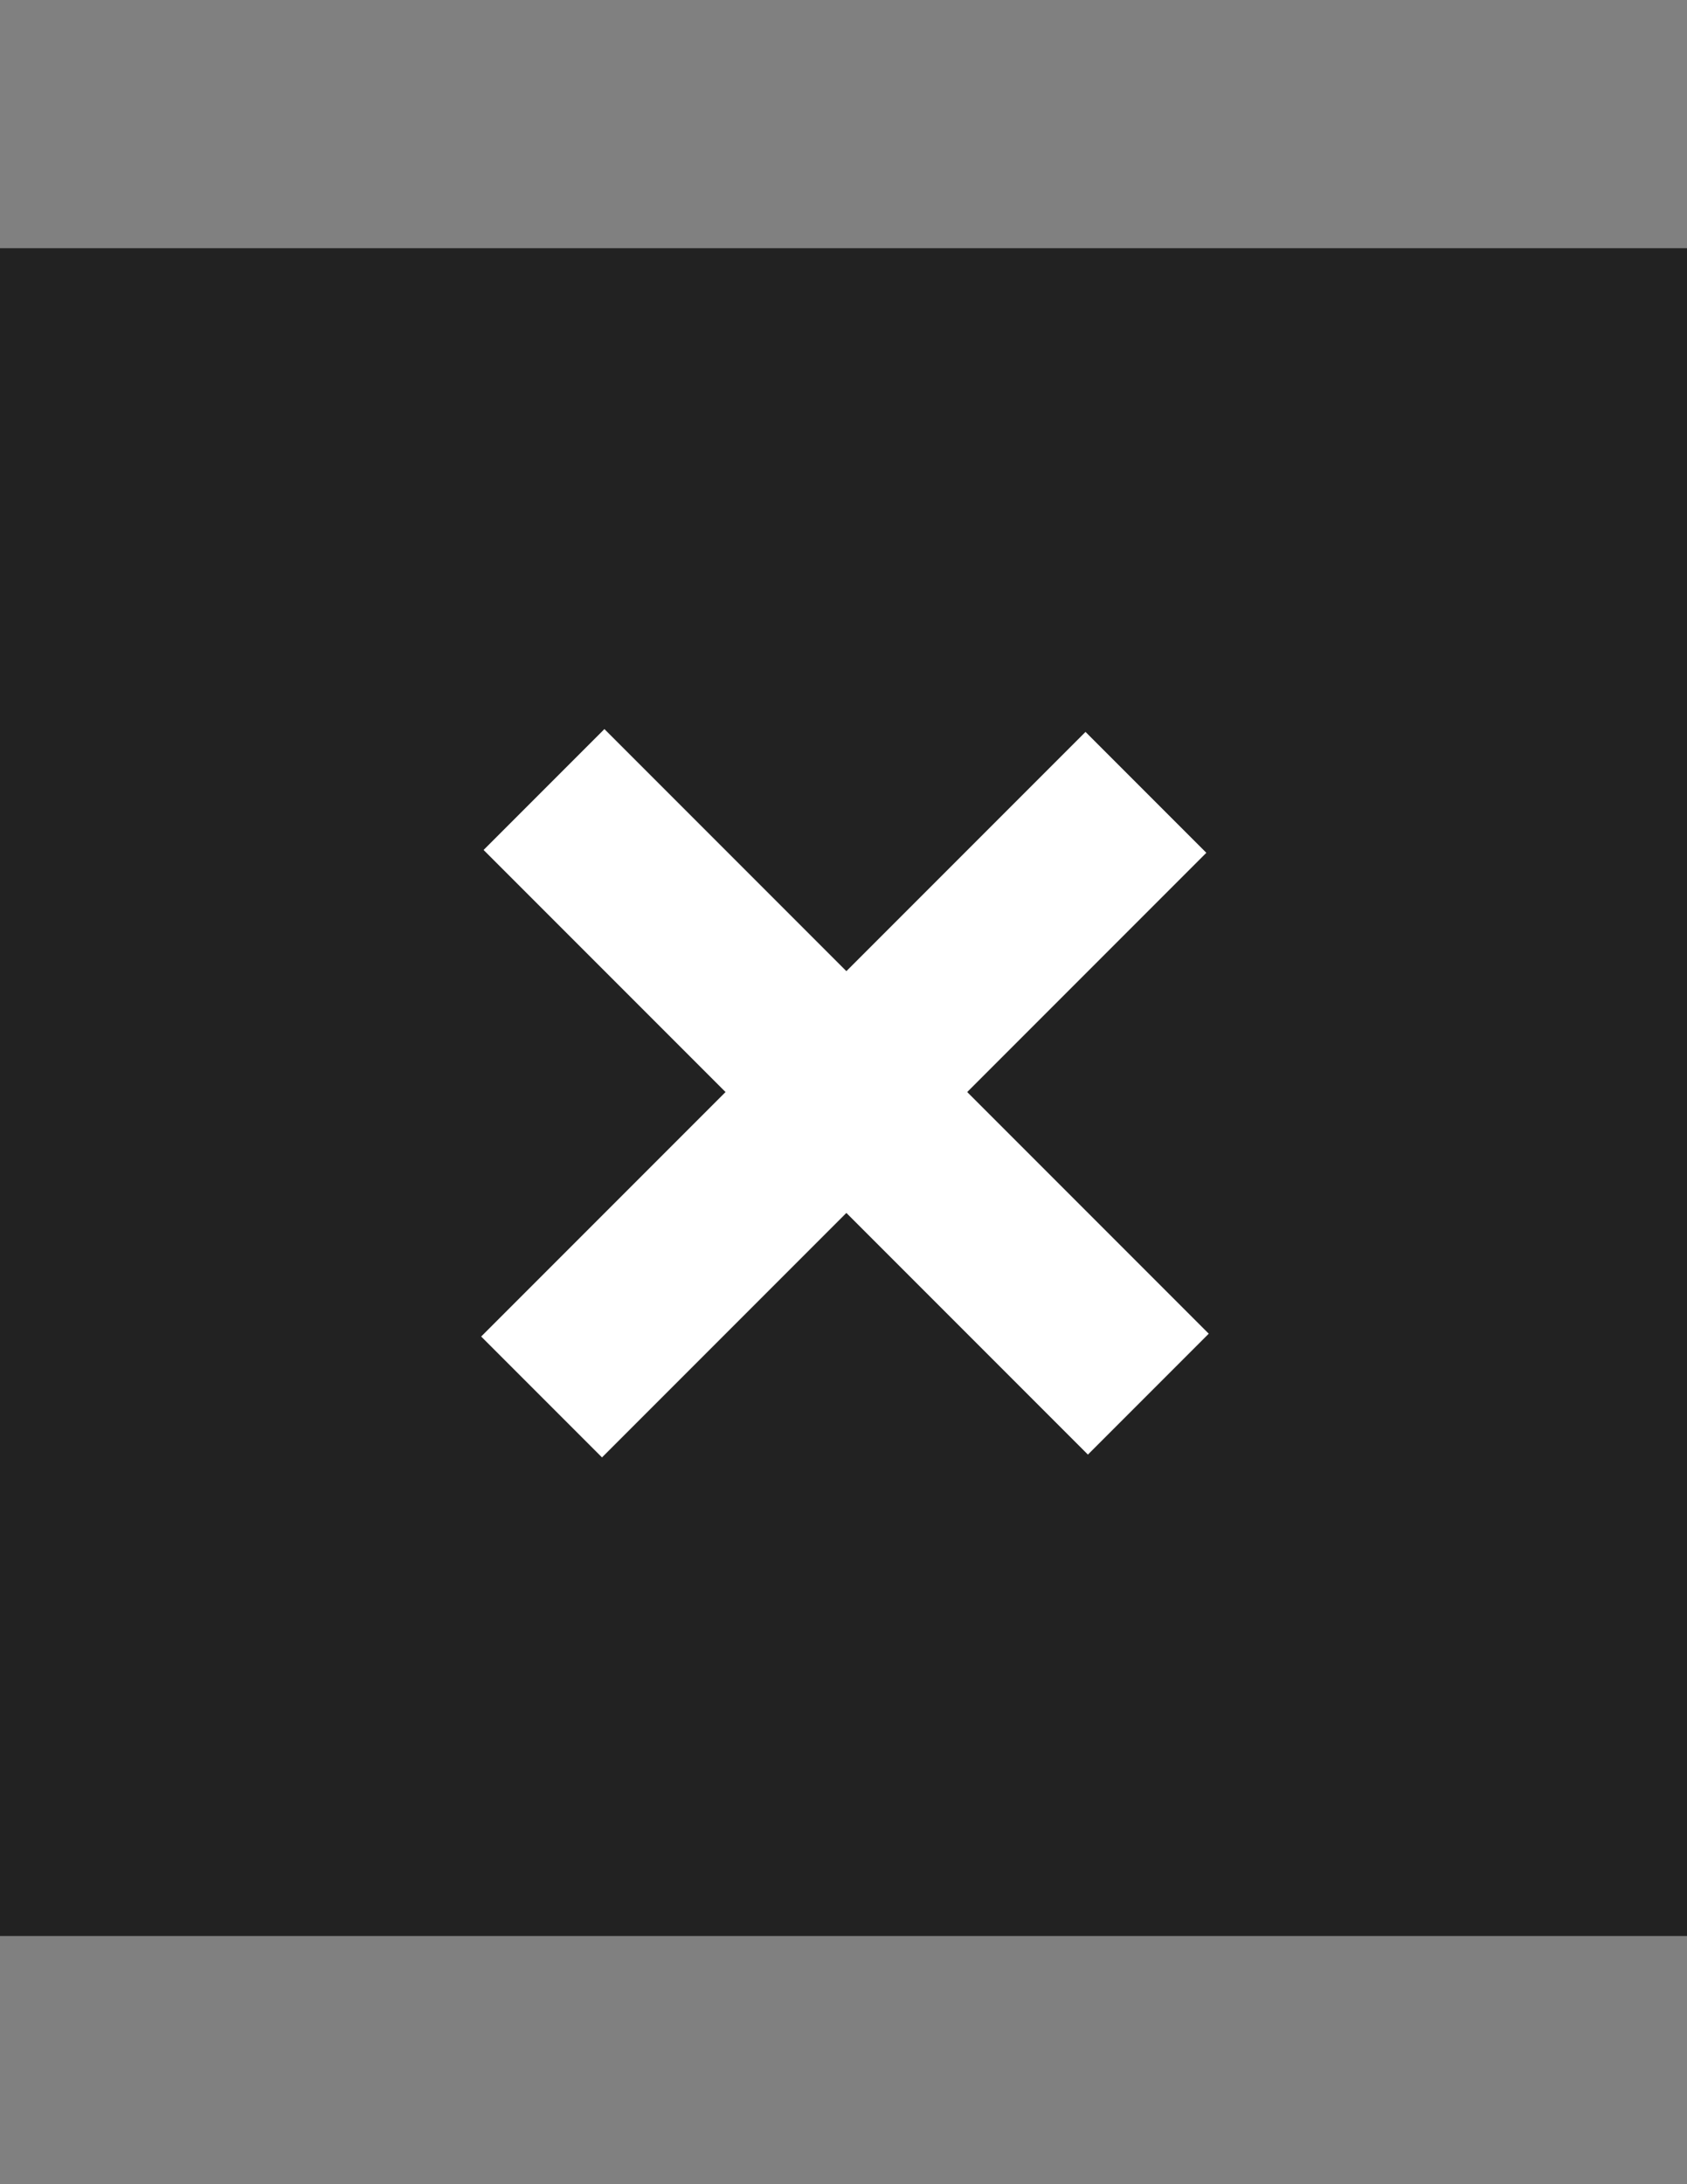 <?xml version="1.0" encoding="utf-8"?>
<!-- Generator: Adobe Illustrator 18.0.0, SVG Export Plug-In . SVG Version: 6.00 Build 0)  -->
<!DOCTYPE svg PUBLIC "-//W3C//DTD SVG 1.1//EN" "http://www.w3.org/Graphics/SVG/1.1/DTD/svg11.dtd">
<svg version="1.1" id="Layer_1" xmlns="http://www.w3.org/2000/svg" xmlns:xlink="http://www.w3.org/1999/xlink" x="0px" y="0px"
	 viewBox="0 0 612 792" enable-background="new 0 0 612 792" xml:space="preserve">
<rect x="0" y="0" width="612" height="792" fill="#808080" stroke="none"/>
<rect y="90" fill="#222222" width="612" height="612"/>
<rect x="151.9" y="365" transform="matrix(0.707 0.707 -0.707 0.707 369.925 -101.081)" fill="#FFFFFF" width="310.1" height="62"/>
<rect x="150.9" y="366" transform="matrix(-0.707 0.707 -0.707 -0.707 803.076 461.302)" fill="#FFFFFF" width="310.1" height="62"/>
</svg>
